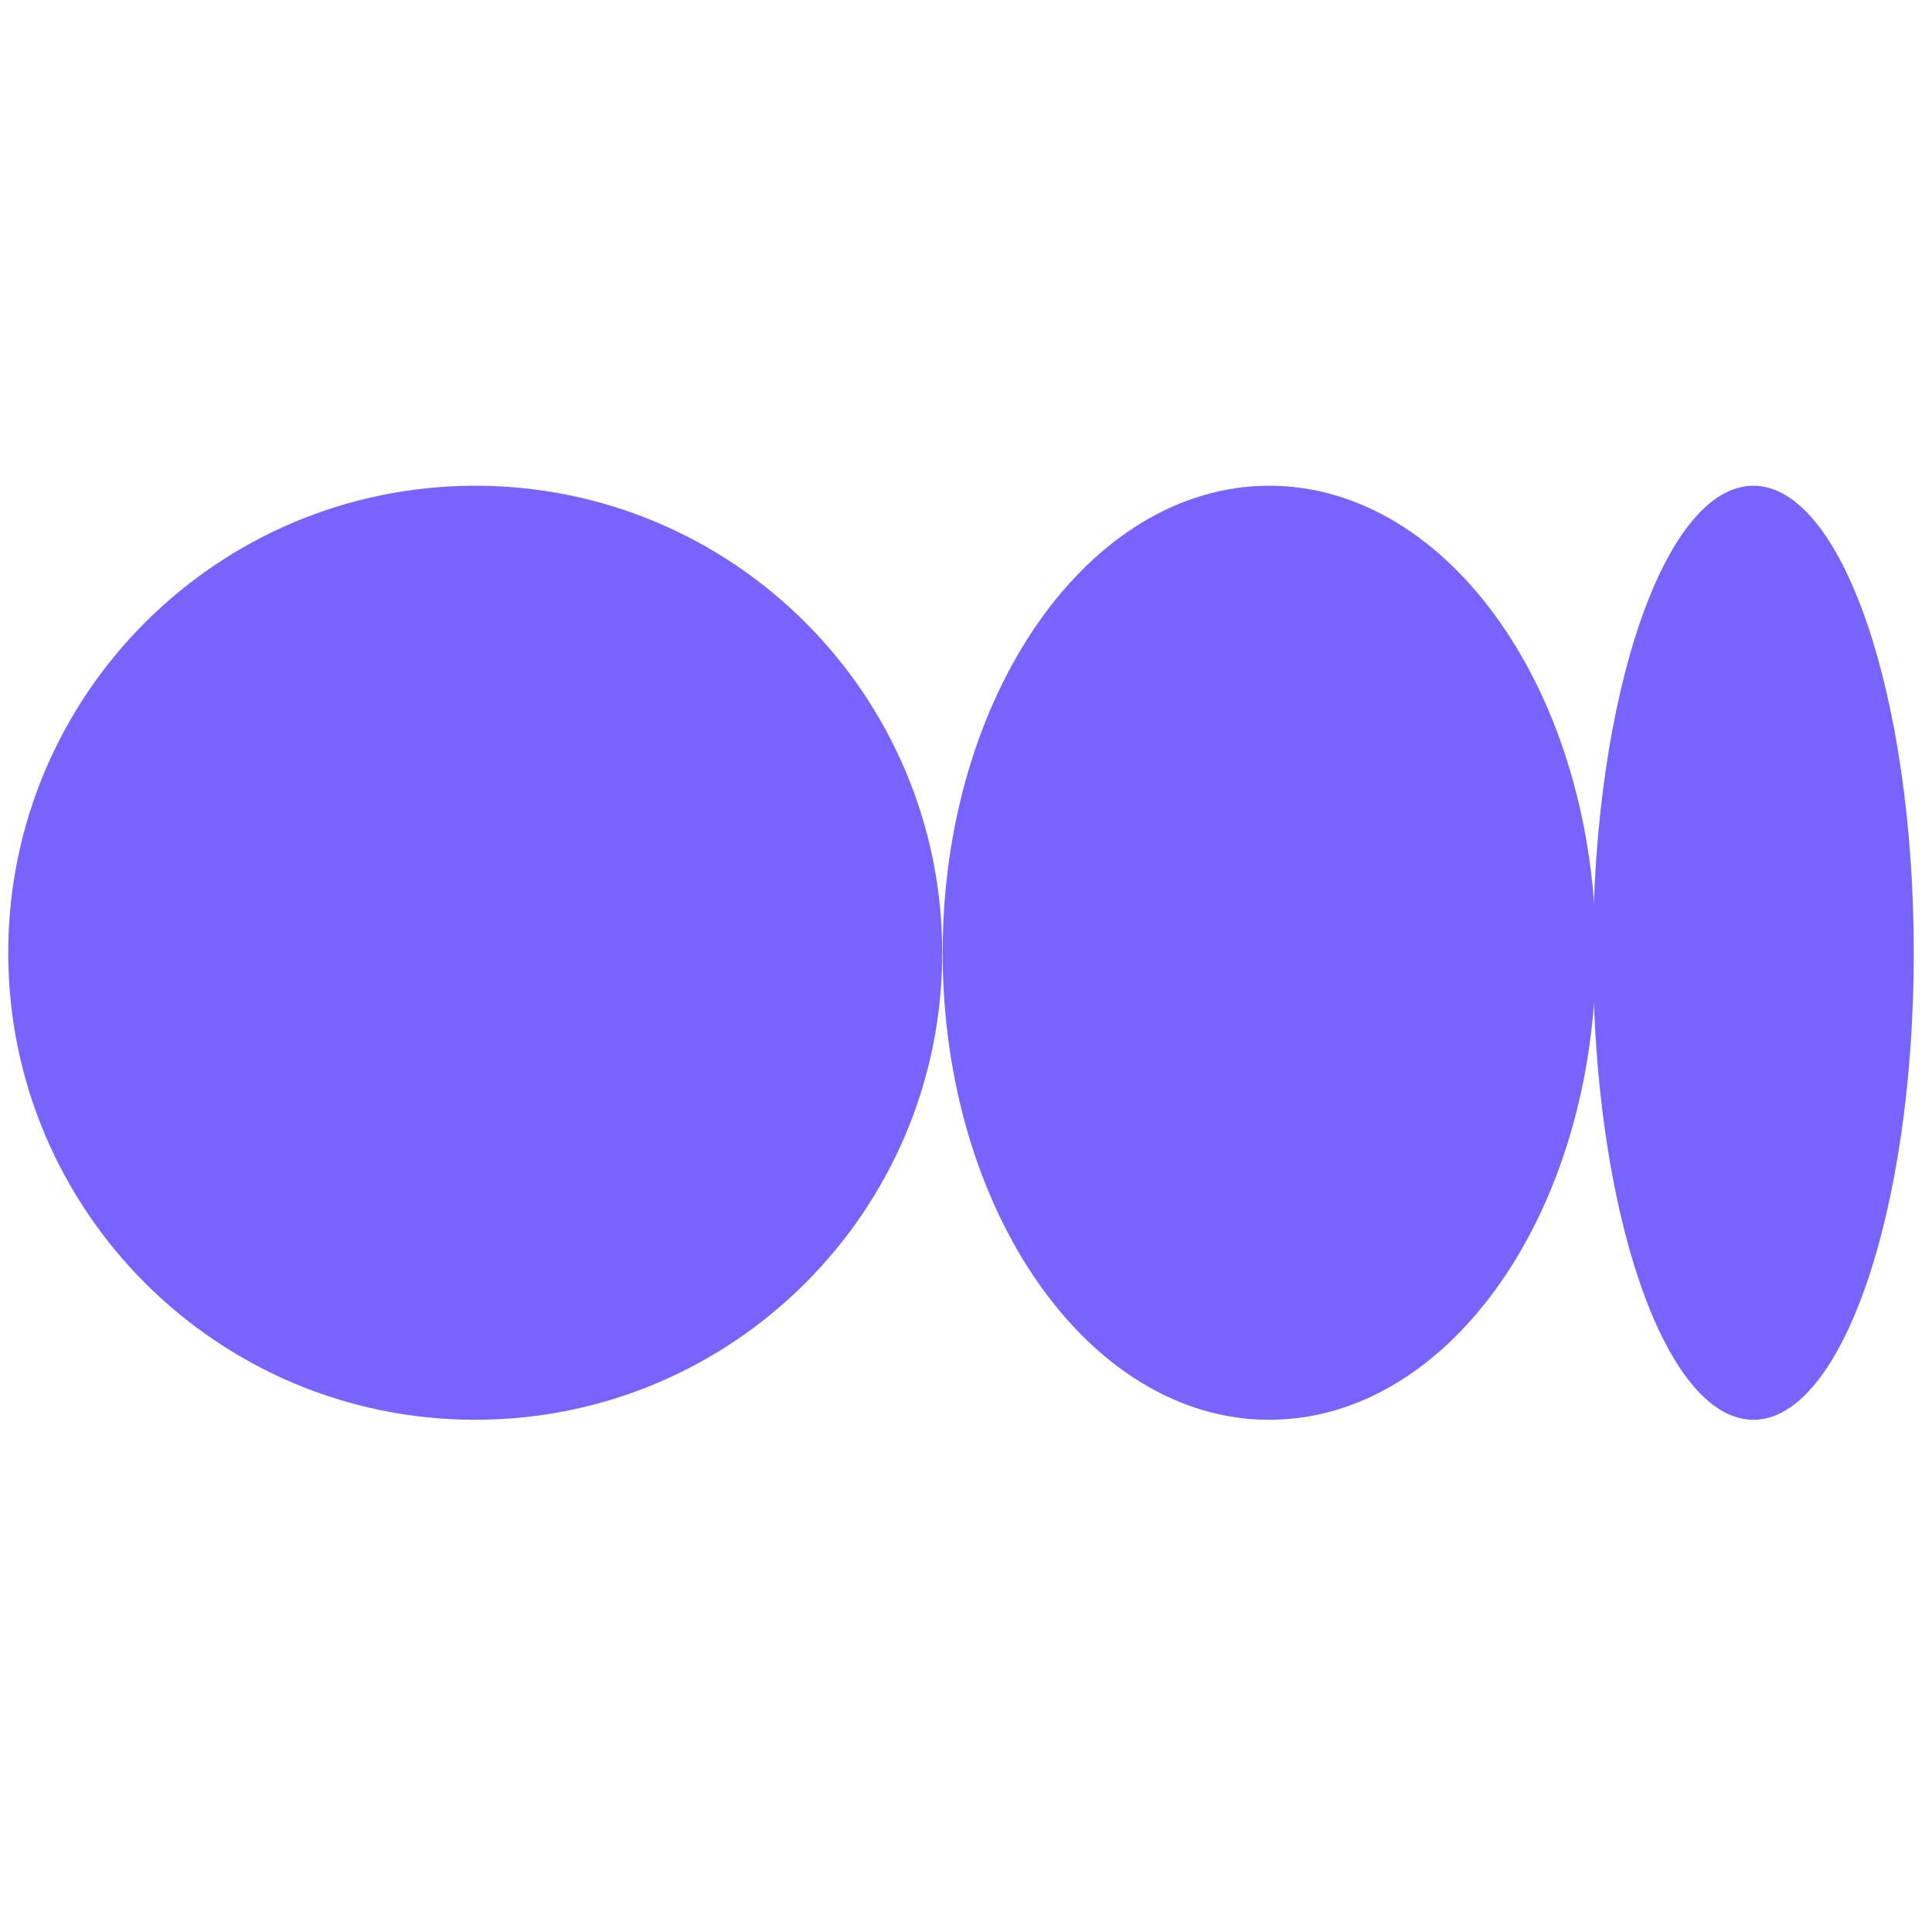 <?xml version="1.0" encoding="UTF-8"?>
<svg xmlns="http://www.w3.org/2000/svg" width="73" height="73" viewBox="0 0 73 73" fill="none">
  <path d="M0.311 36C0.311 45.746 8.211 53.646 17.957 53.646C27.702 53.646 35.602 45.746 35.602 36C35.602 26.255 27.702 18.354 17.957 18.354C8.211 18.354 0.311 26.255 0.311 36Z" fill="#7863FF"></path>
  <path d="M35.618 36C35.618 45.746 41.143 53.646 47.959 53.646C54.775 53.646 60.3 45.746 60.3 36C60.3 26.255 54.775 18.354 47.959 18.354C41.143 18.354 35.618 26.255 35.618 36Z" fill="#7863FF"></path>
  <path d="M60.19 36C60.19 45.746 62.903 53.646 66.25 53.646C69.597 53.646 72.311 45.746 72.311 36C72.311 26.255 69.597 18.354 66.25 18.354C62.903 18.354 60.19 26.255 60.19 36Z" fill="#7863FF"></path>
</svg>
